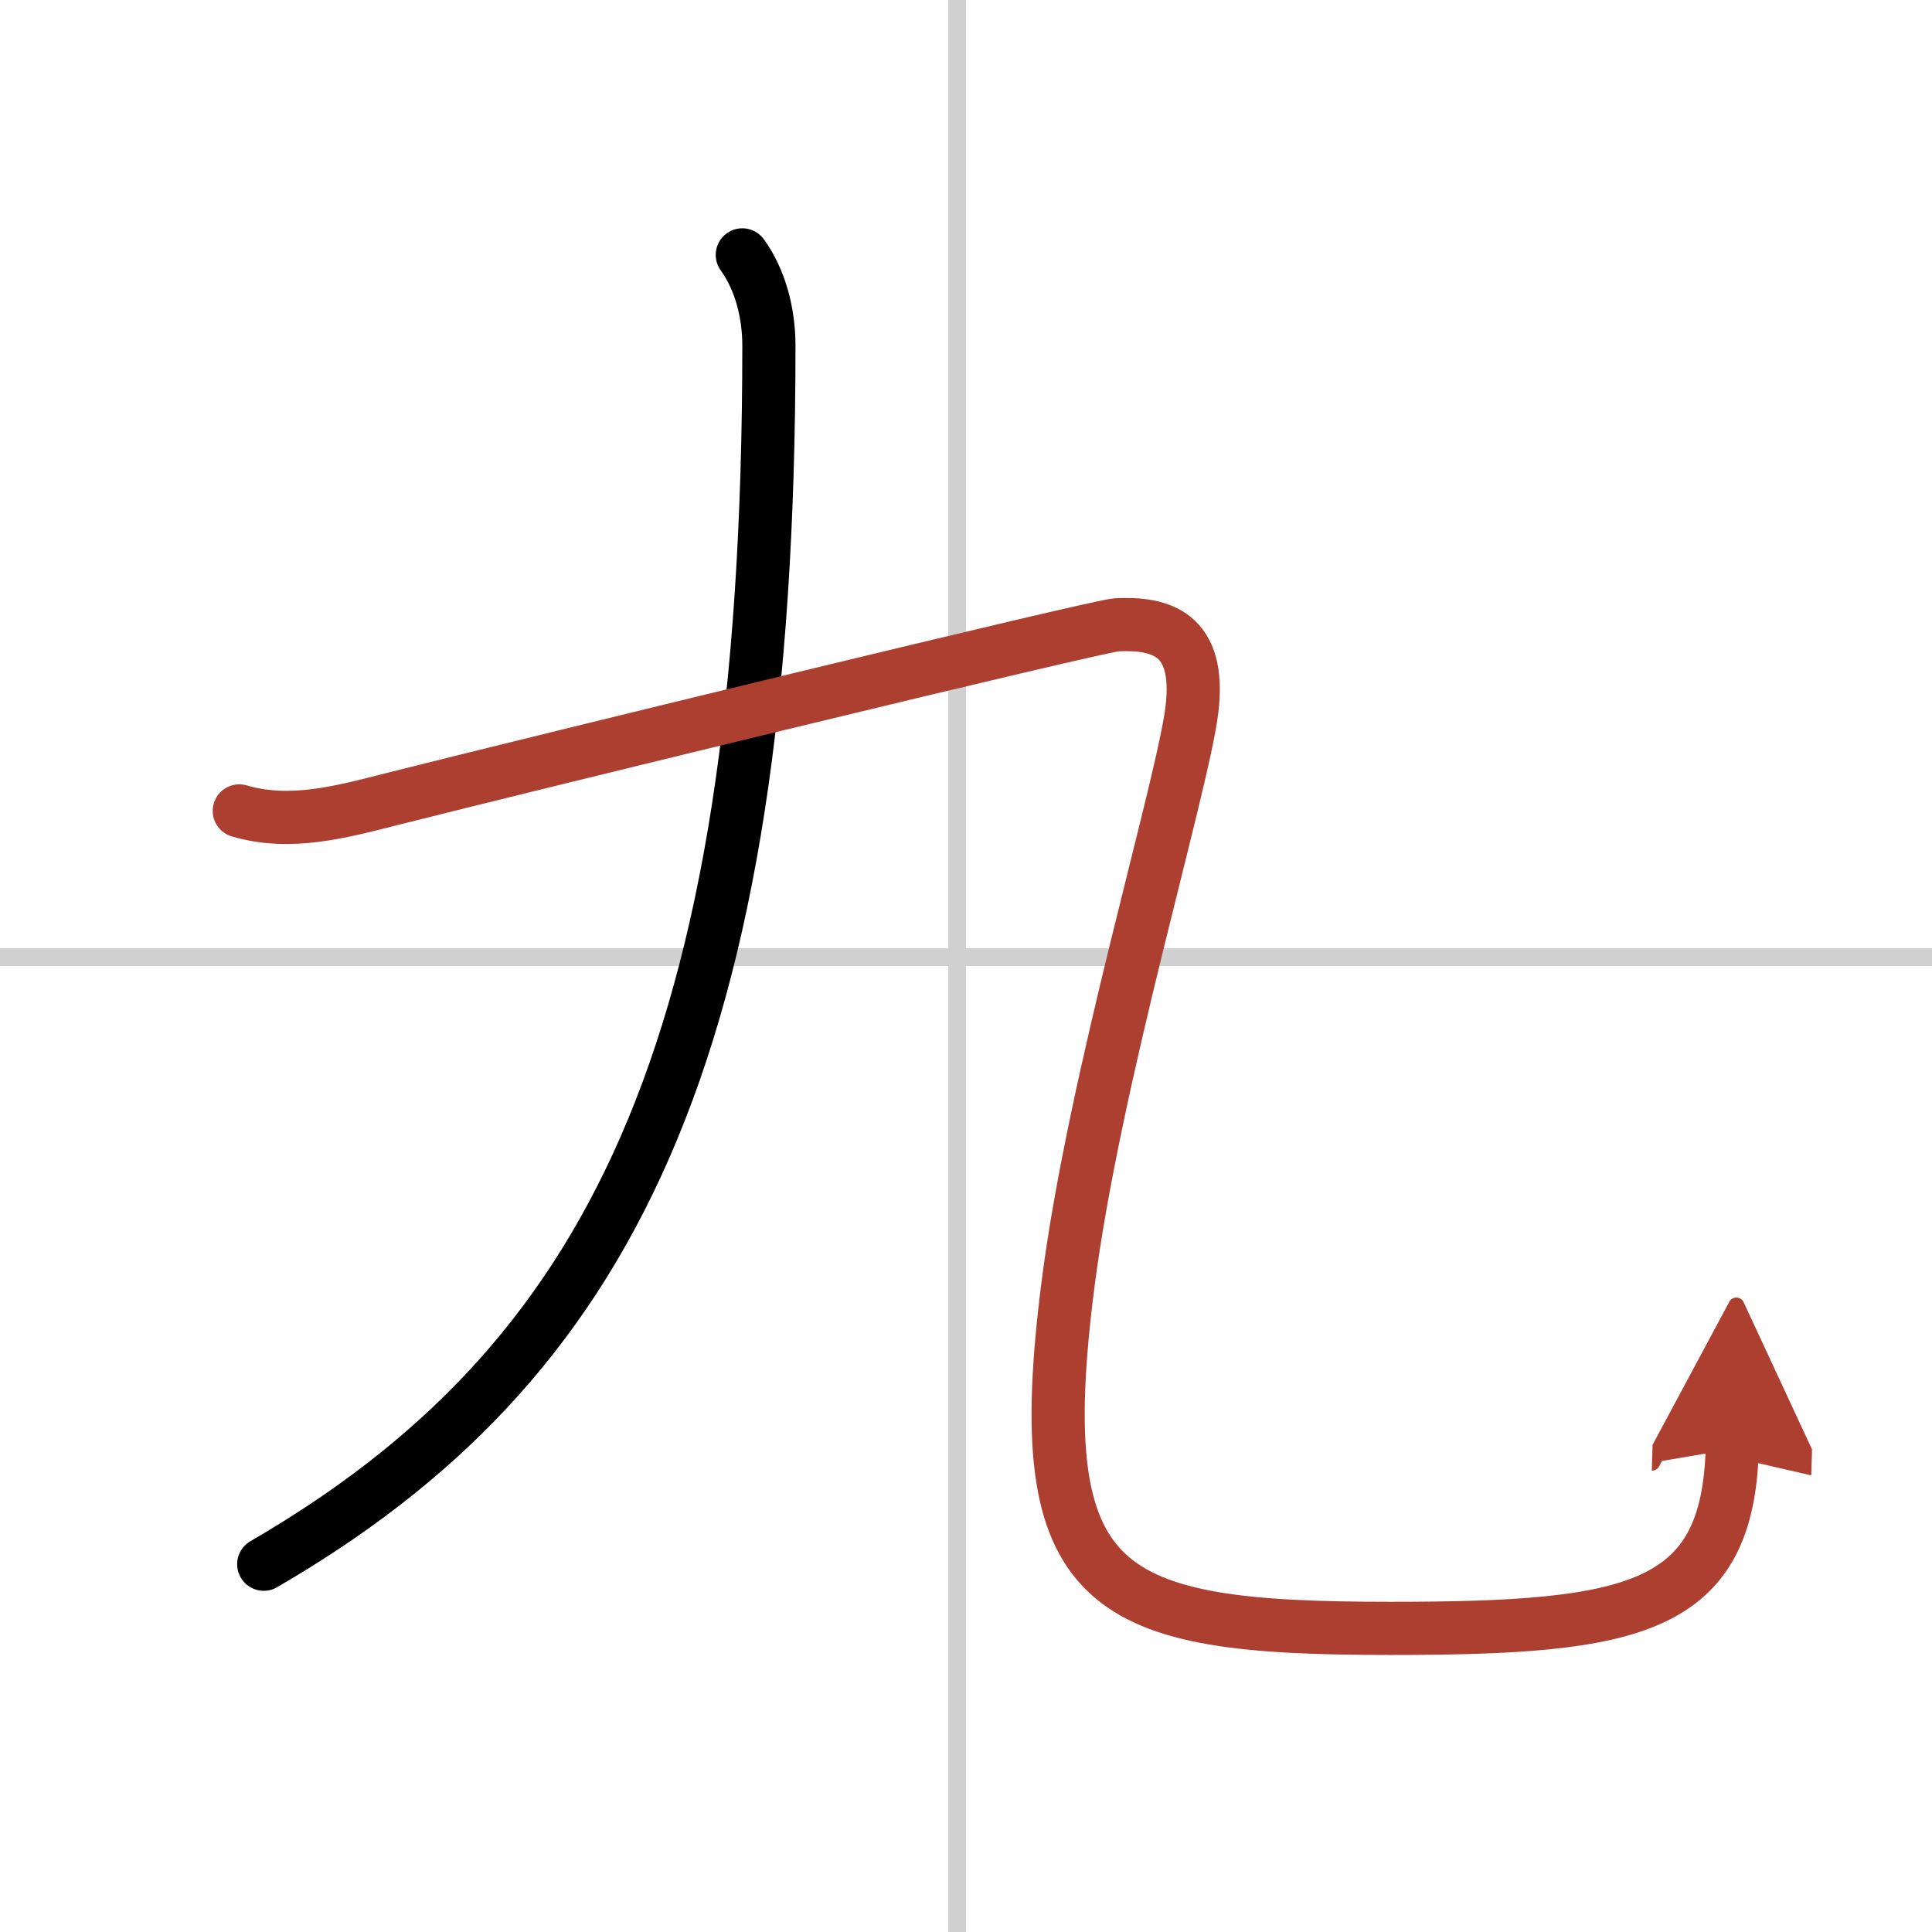 <svg width="400" height="400" viewBox="0 0 109 109" xmlns="http://www.w3.org/2000/svg"><defs><marker id="a" markerWidth="4" orient="auto" refX="1" refY="5" viewBox="0 0 10 10"><polyline points="0 0 10 5 0 10 1 5" fill="#ad3f31" stroke="#ad3f31"/></marker></defs><g fill="none" stroke="#000" stroke-linecap="round" stroke-linejoin="round" stroke-width="3"><rect width="100%" height="100%" fill="#fff" stroke="#fff"/><line x1="54" x2="54" y2="109" stroke="#d0d0d0" stroke-width="1"/><line x2="109" y1="54" y2="54" stroke="#d0d0d0" stroke-width="1"/><path d="m41.88 14.38c1 1.38 1.5 3.25 1.5 5.12 0 40.13-9.12 57.5-28.5 68.75"/><path d="m13.5 45.75c2.88 0.85 5.78 0.05 8.58-0.66 8.47-2.14 39.88-9.79 40.92-9.84 2.5-0.12 4.75 0.5 4.25 4.75s-5.5 20.75-7 32.5c-2.23 17.46 2 19.37 18.21 19.37 13.79 0 19.01-1.07 19.27-10.12" marker-end="url(#a)" stroke="#ad3f31"/></g></svg>
